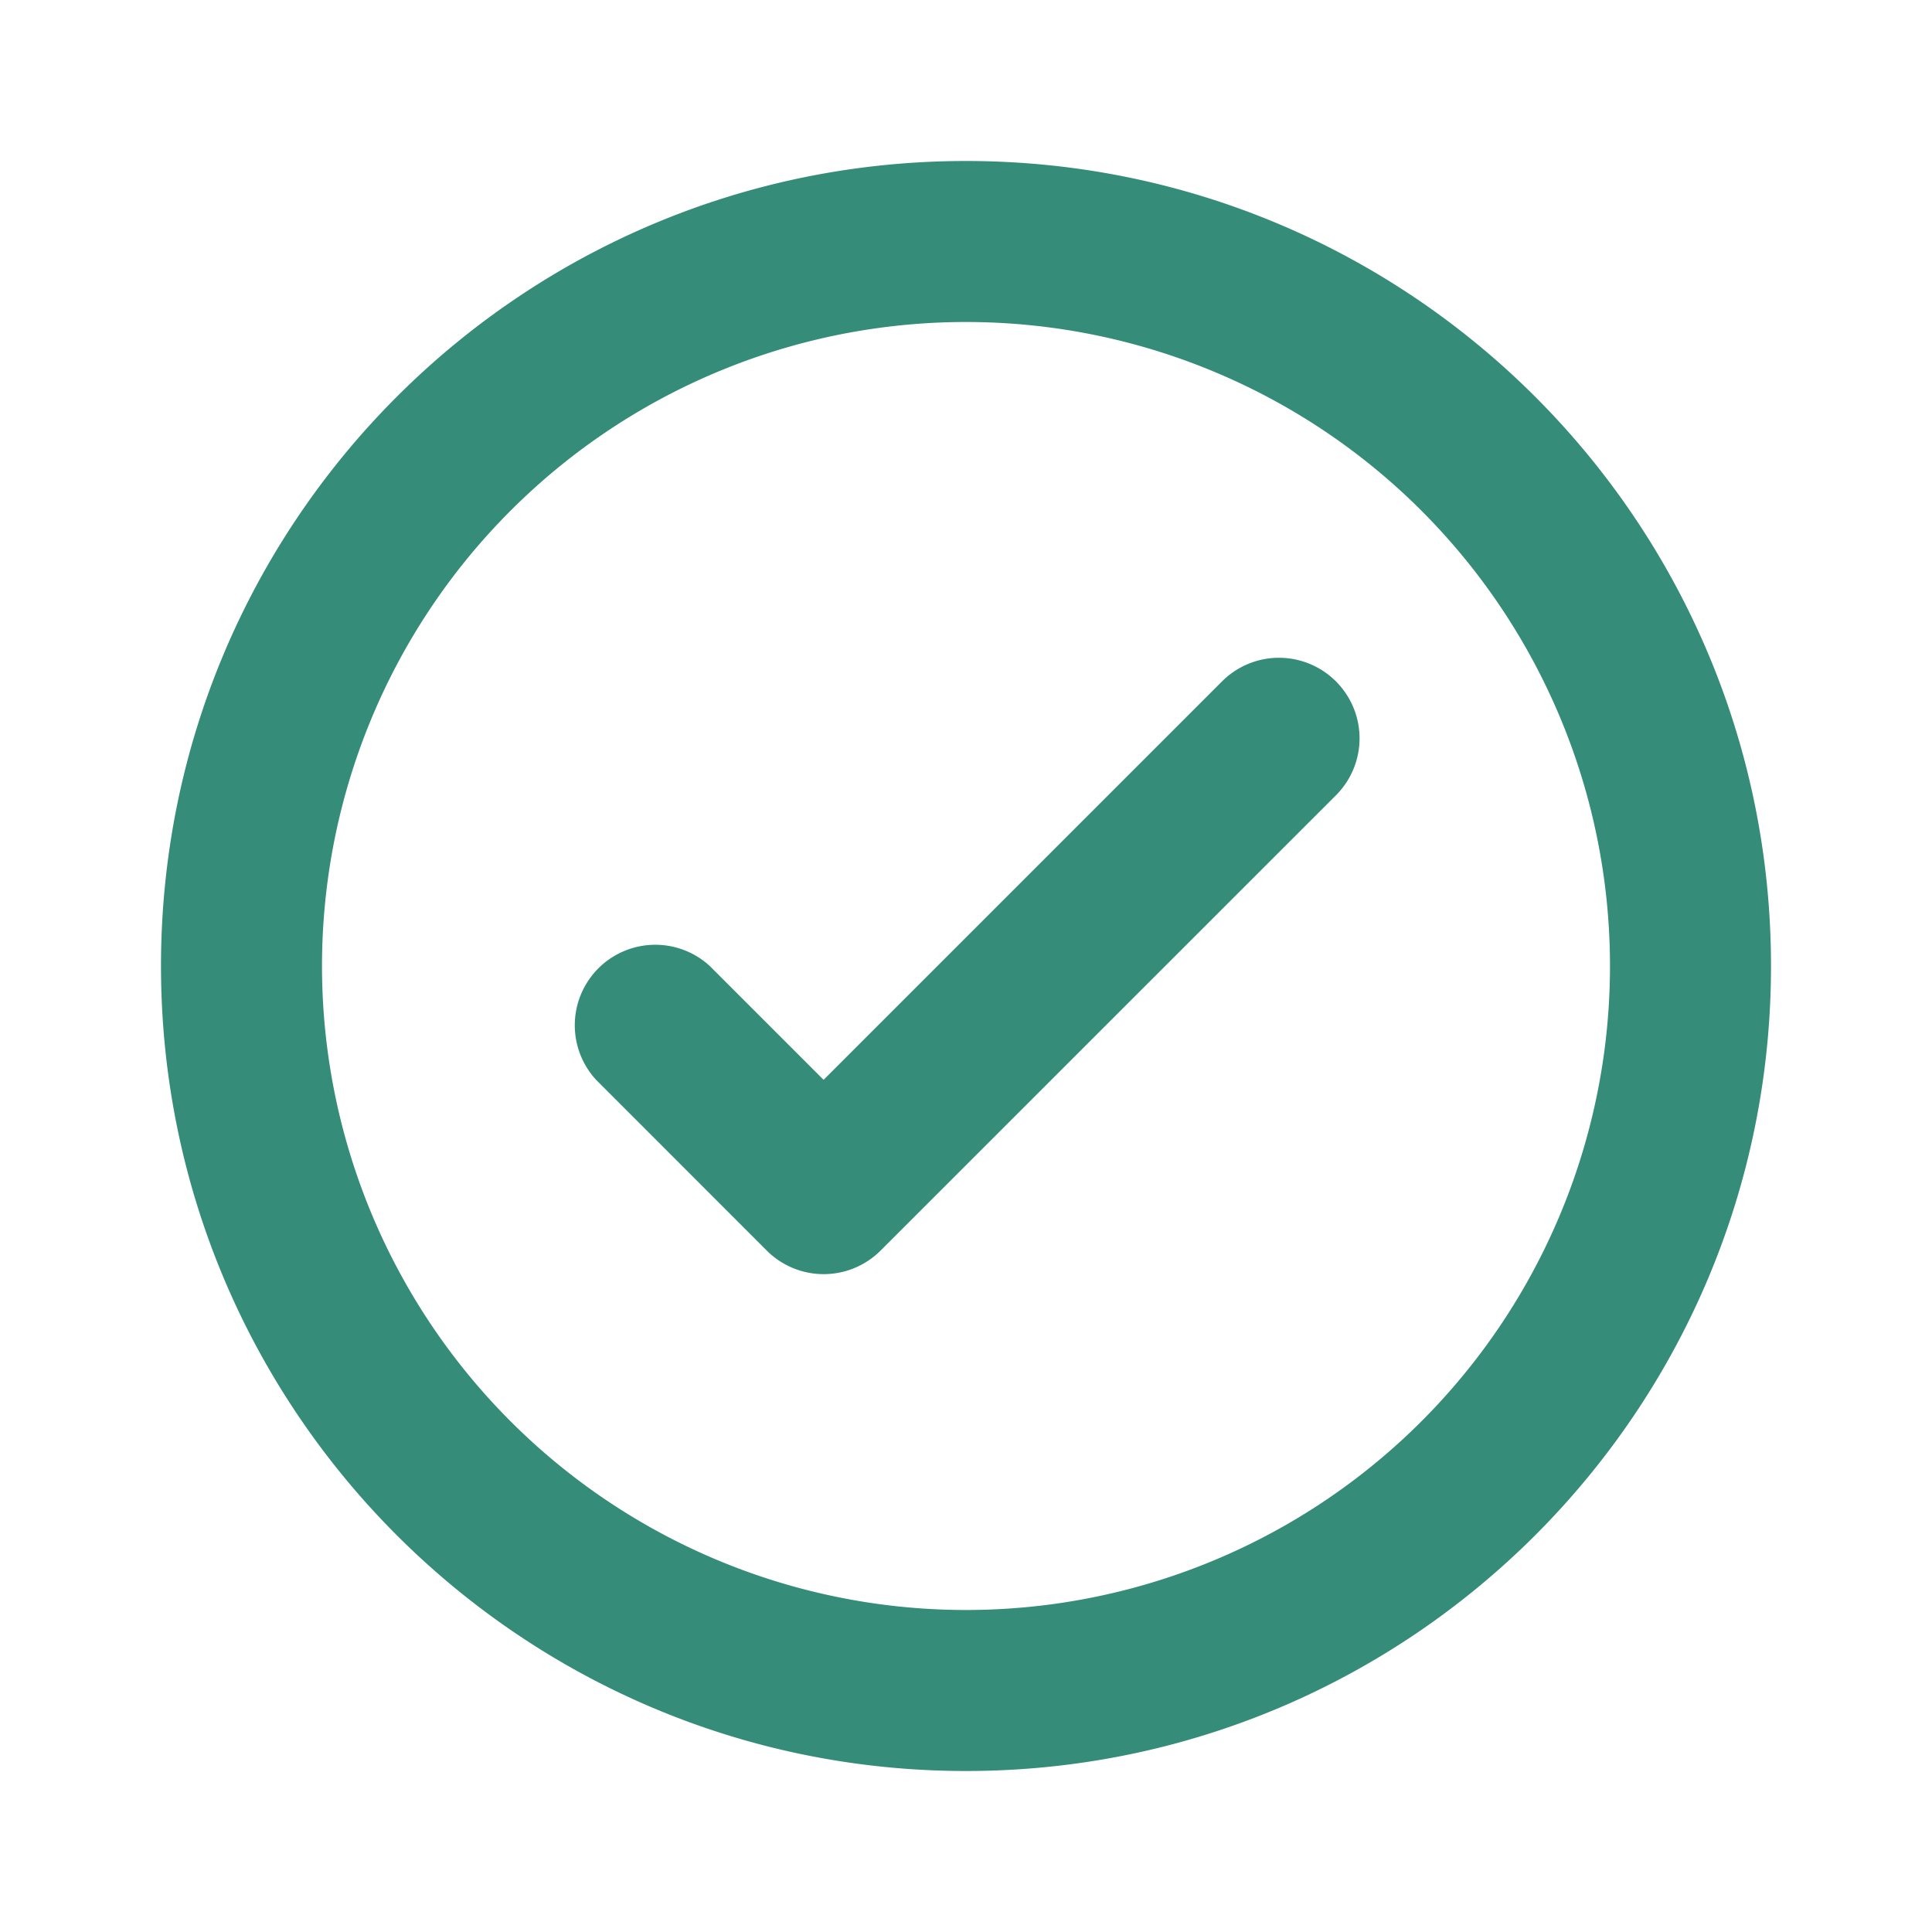 <svg width="24" height="24" viewBox="0 0 24 24" xmlns="http://www.w3.org/2000/svg">
    <g fill="none">
        <path d="M0 24h24V0H0z"/>
        <path d="M12 2c5.523 0 10 4.477 10 10s-4.477 10-10 10S2 17.523 2 12 6.477 2 12 2zm0 2a8 8 0 0 0-8 8 8 8 0 0 0 8 8 8 8 0 0 0 8-8 8 8 0 0 0-8-8zm4.596 4.465a1 1 0 0 1 0 1.414l-5.657 5.656a1 1 0 0 1-1.414 0l-2.12-2.121A1 1 0 0 1 8.817 12l1.414 1.414 4.95-4.95a1 1 0 0 1 1.414 0z" fill="#348C79" fill-rule="evenodd"/>
    </g>
</svg>

